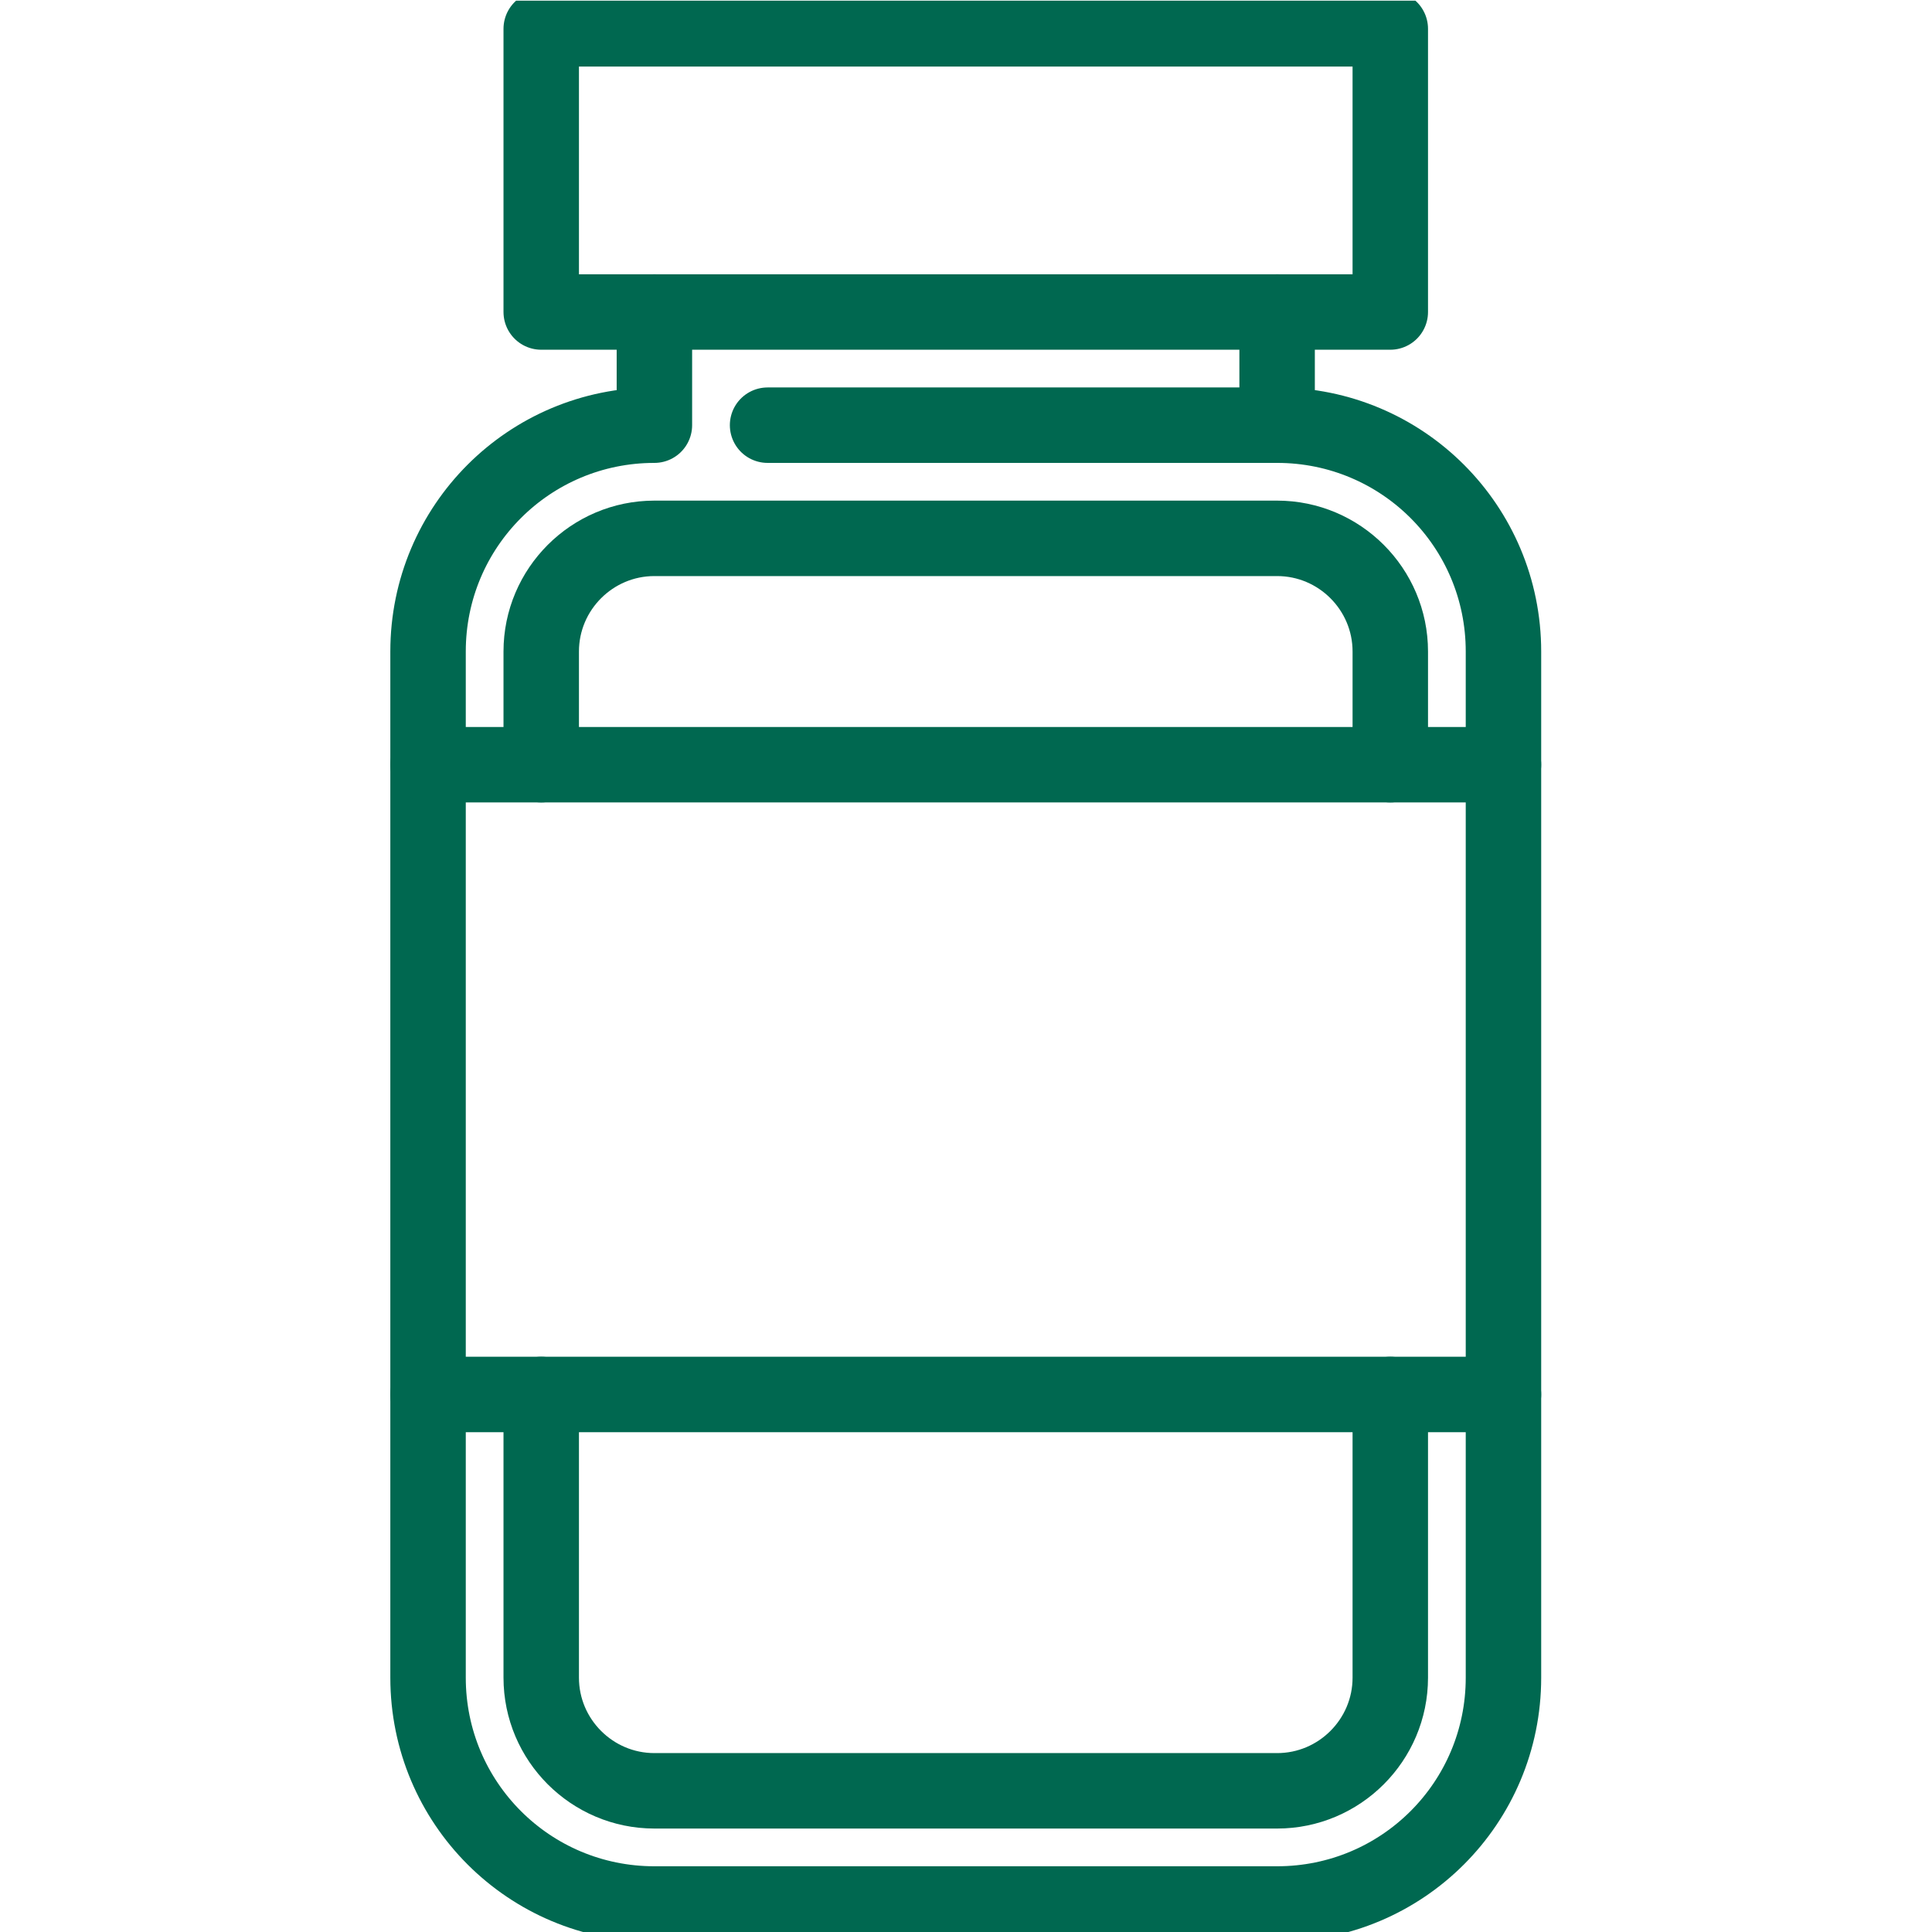 <?xml version="1.0" encoding="UTF-8"?> <svg xmlns:svgjs="http://svgjs.com/svgjs" xmlns="http://www.w3.org/2000/svg" xmlns:xlink="http://www.w3.org/1999/xlink" version="1.1" id="Layer_1" x="0px" y="0px" viewBox="0 0 512 512" style="enable-background:new 0 0 512 512;" xml:space="preserve"> <style type="text/css"> .st0{clip-path:url(#SVGID_2_);} .st1{fill:none;stroke:#006850;stroke-width:15;stroke-linecap:round;stroke-linejoin:round;stroke-miterlimit:10;} </style> <g> <g> <defs> <rect id="SVGID_1_" y="0" width="512" height="512"></rect> </defs> <clipPath id="SVGID_2_"> <use xlink:href="#SVGID_1_" style="overflow:visible;"></use> </clipPath> <g transform="matrix(1.333 0 0 -1.333 0 682.667)" class="st0"> <path class="st1" d="M276.4,234.9v-56.3c0-12.4-10.1-22.5-22.5-22.5H130.1c-12.4,0-22.5,10.1-22.5,22.5v56.3"></path> <path class="st1" d="M107.6,360.1v22.5c0,12.4,10.1,22.5,22.5,22.5h123.8c12.4,0,22.5-10.1,22.5-22.5v-22.5"></path> <path class="st1" d="M107.6,450.1h168.8v56.3H107.6V450.1z"></path> <path class="st1" d="M152.6,427.6h101.3c24.9,0,45-20.1,45-45v-204c0-24.9-20.1-45-45-45H130.1c-24.9,0-45,20.1-45,45v204 c0,24.9,20.1,45,45,45v22.5"></path> <path class="st1" d="M253.9,427.6v22.5"></path> <path class="st1" d="M85.1,360.1h213.8"></path> <path class="st1" d="M85.1,234.9h213.8"></path> </g> </g> </g> </svg> 
